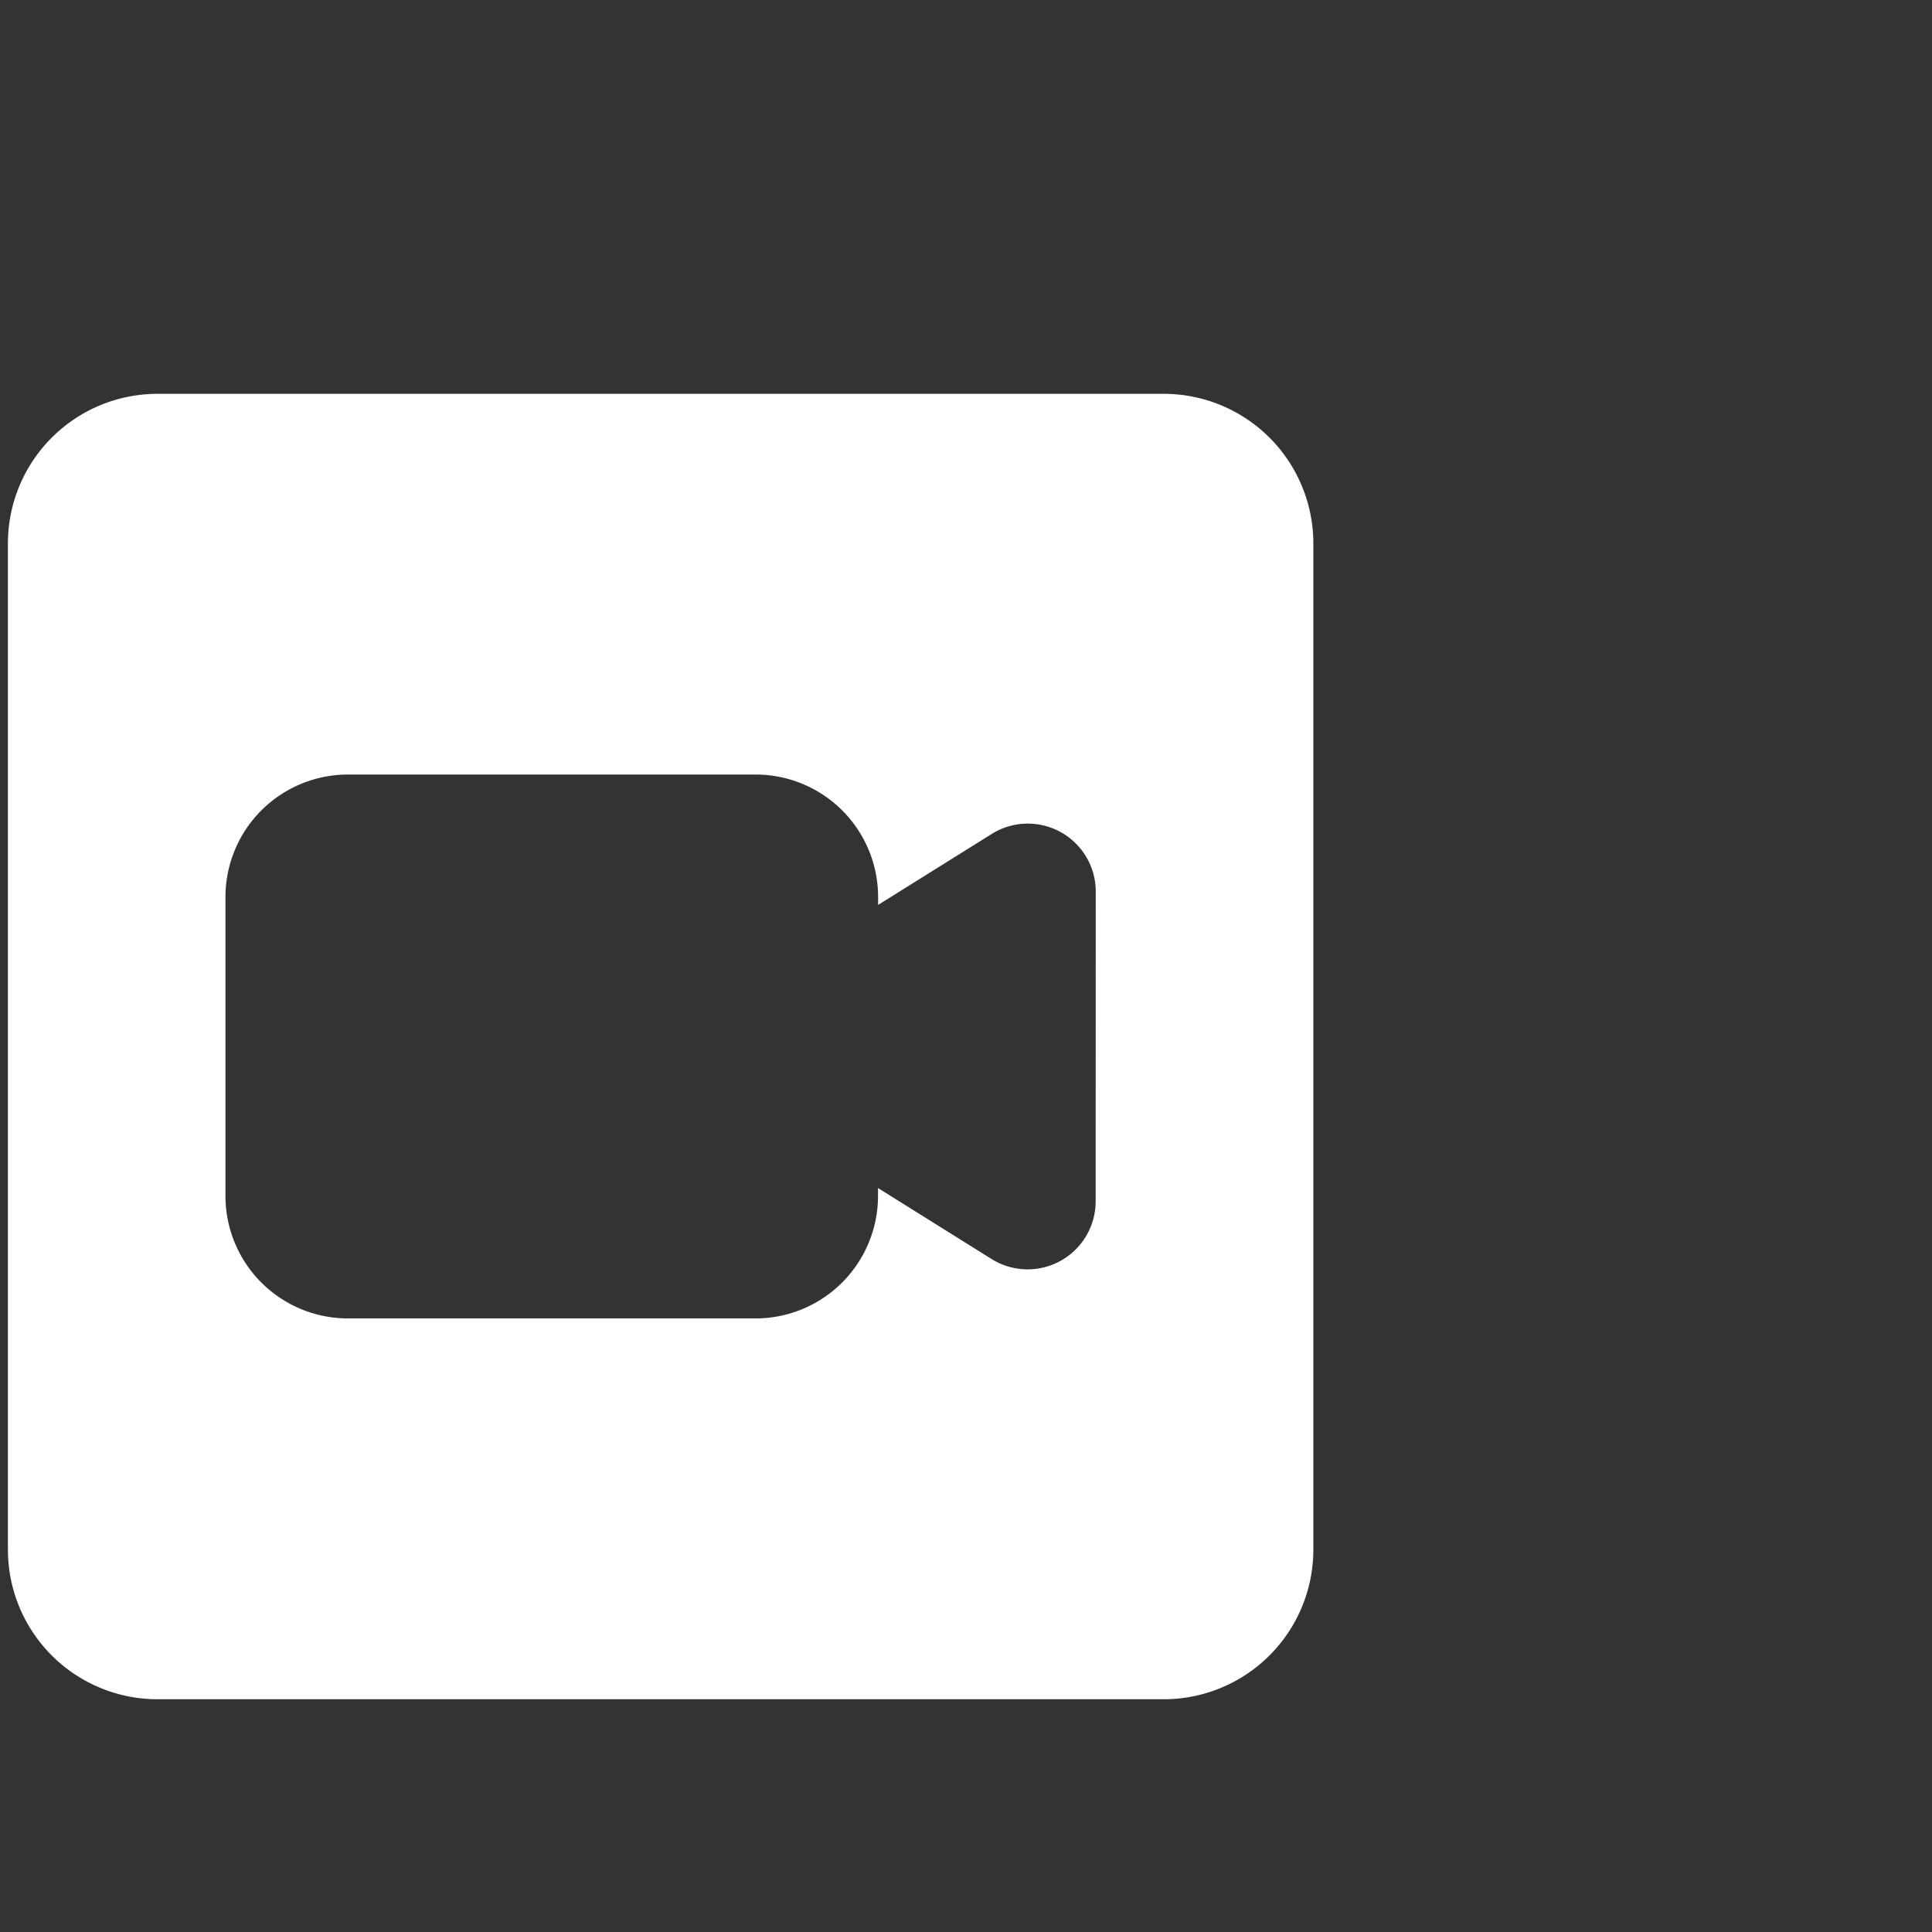<svg xmlns="http://www.w3.org/2000/svg" width="102" height="102" viewBox="0 0 102 102">
  <rect x="0" y="0" width="102" height="102" fill="#333333" stroke="none"/>
  <g id="videochat" transform="translate(-707 -1389)">
    <path id="videokamera" d="M61.016,0H7.9A7.9,7.9,0,0,0,0,7.9v53.12a7.9,7.9,0,0,0,7.9,7.9h53.12a7.9,7.9,0,0,0,7.9-7.9V7.9A7.9,7.9,0,0,0,61.016,0ZM57.427,42.634a3.592,3.592,0,0,1-5.49,3.047l-6-3.75v.422a6.468,6.468,0,0,1-6.461,6.461H17.946a6.468,6.468,0,0,1-6.461-6.461V26.56A6.468,6.468,0,0,1,17.946,20.1H39.481a6.468,6.468,0,0,1,6.461,6.461v.422l6-3.747a3.588,3.588,0,0,1,5.49,3.044Z" transform="translate(707.418 1409.792)" fill="#fff"/>
    <rect id="Rechteck_58" data-name="Rechteck 58" width="102" height="102" transform="translate(707 1389)" fill="none"/>
  </g>
</svg>
